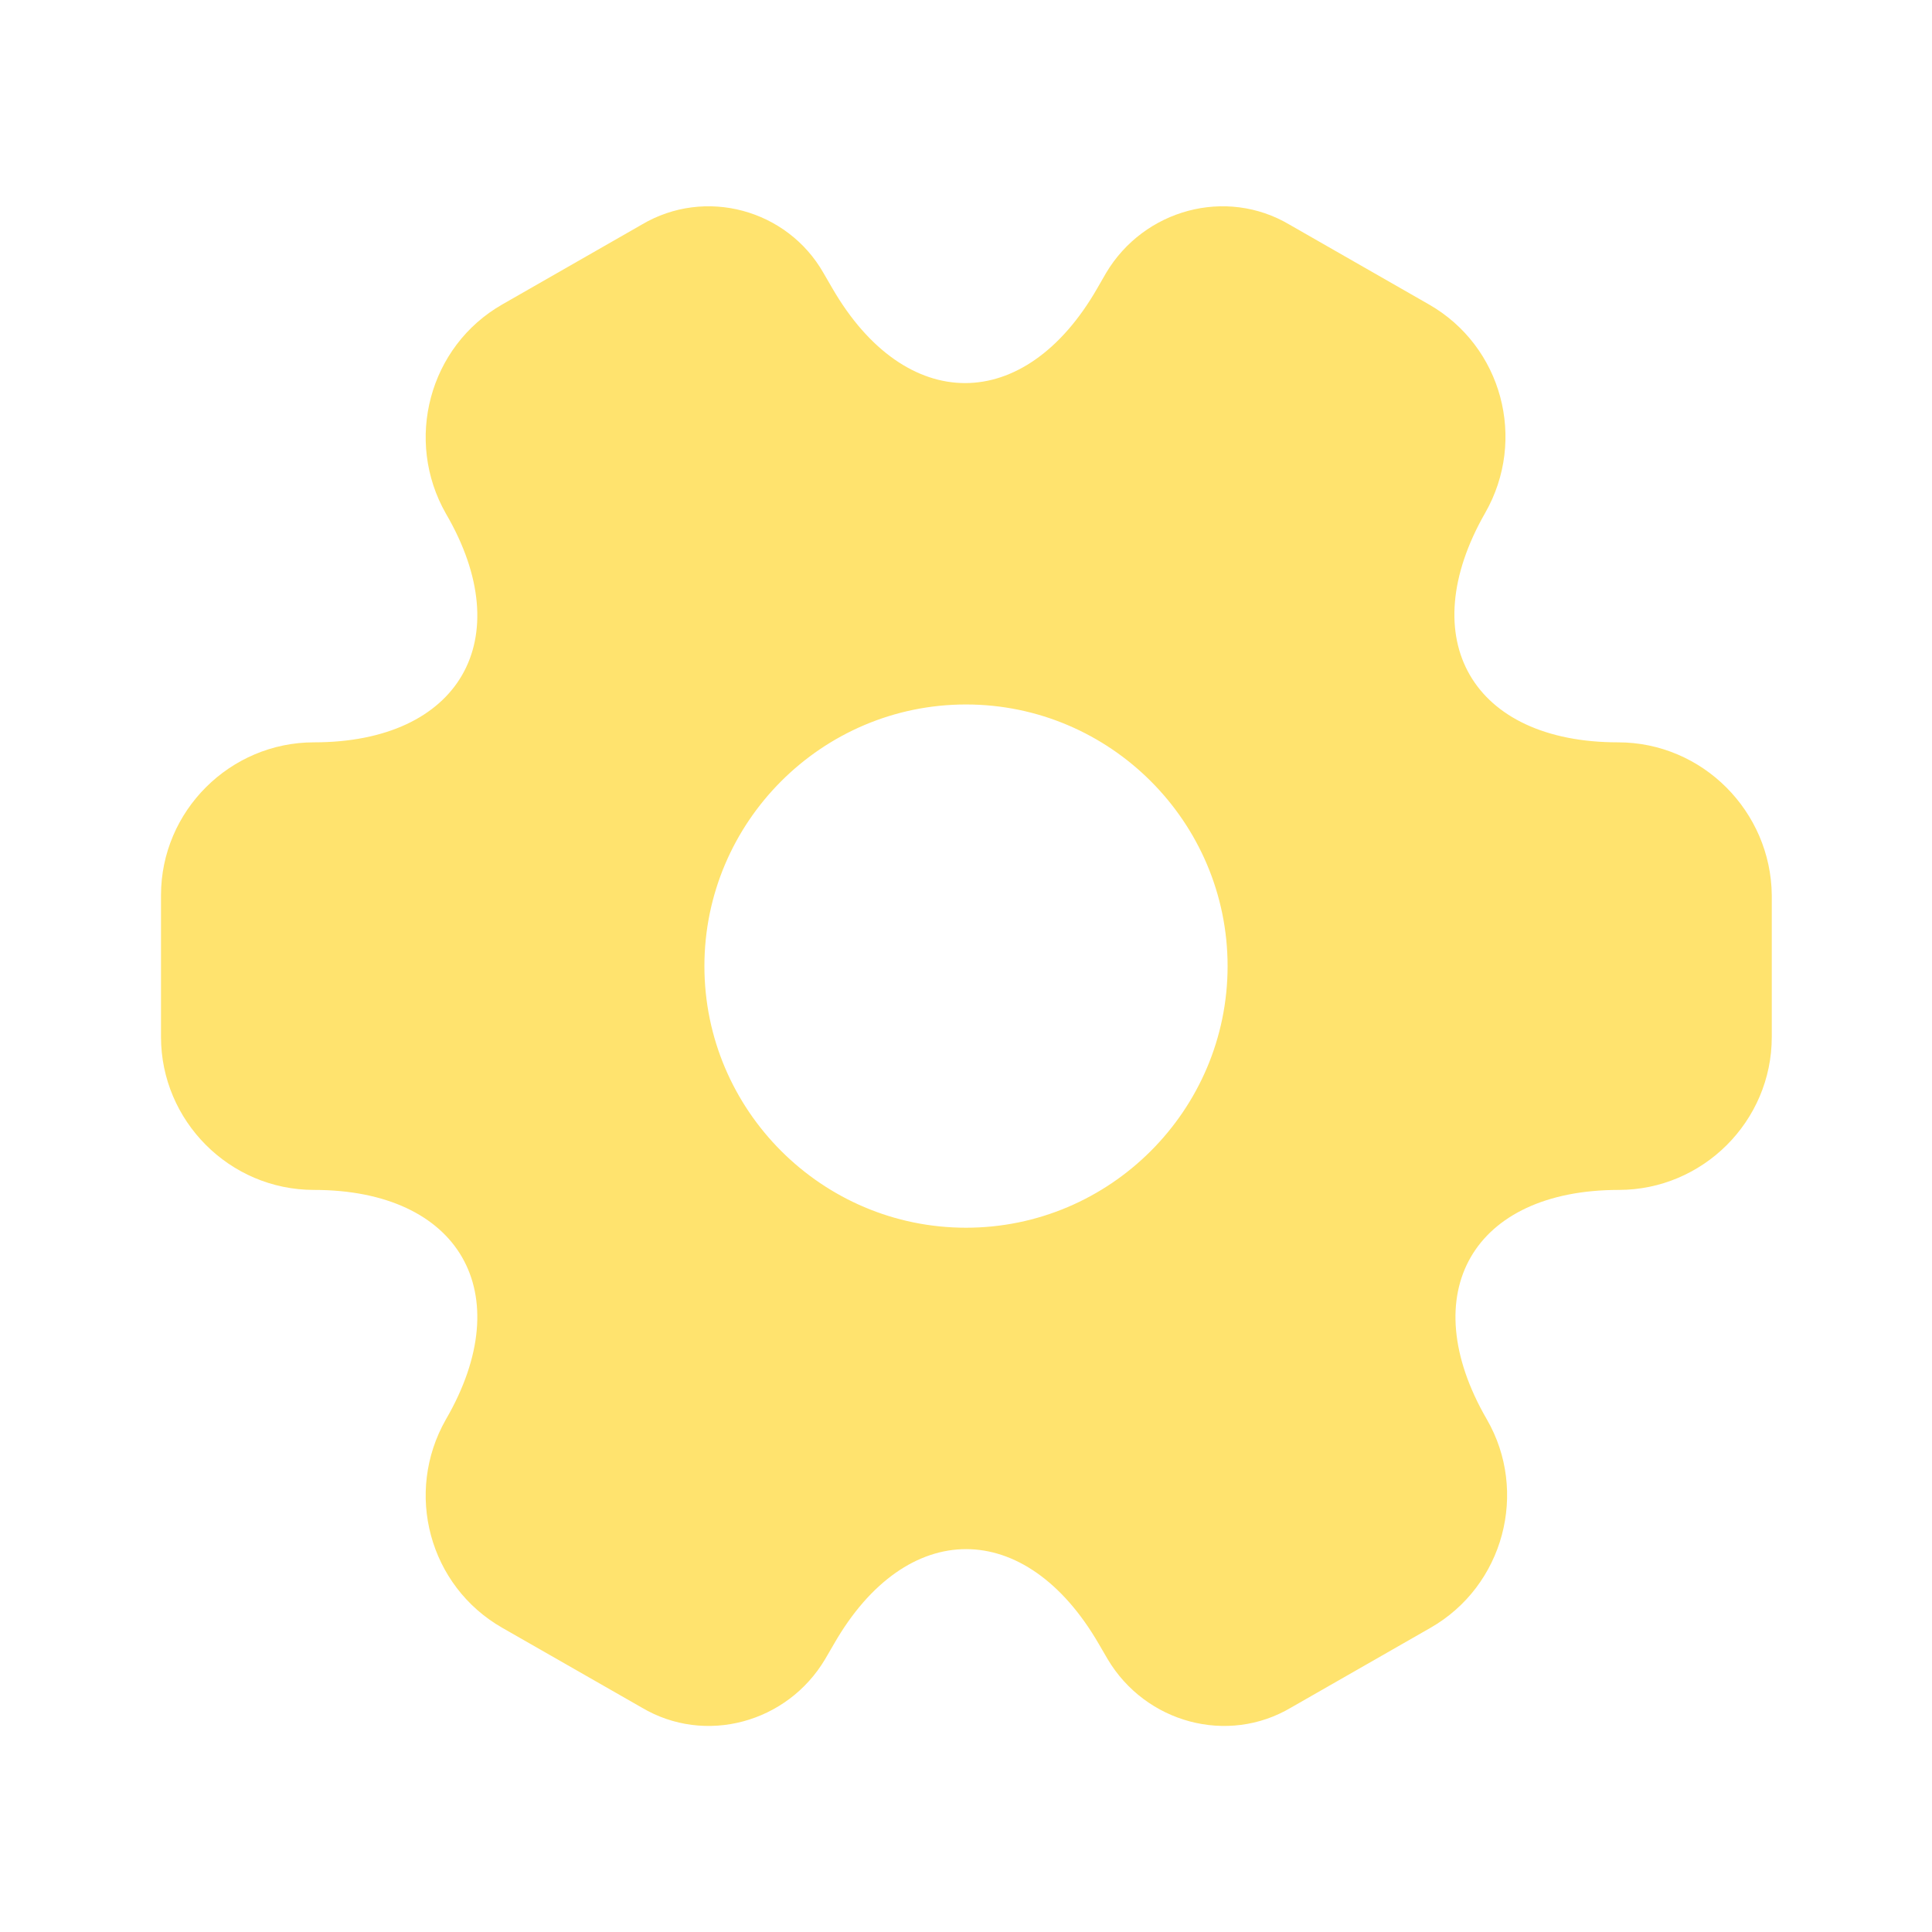 <svg width="30" height="30" viewBox="0 0 30 30" fill="none" xmlns="http://www.w3.org/2000/svg">
<path d="M25.125 11.527C22.863 11.527 21.938 9.927 23.062 7.964C23.712 6.827 23.325 5.377 22.188 4.727L20.025 3.489C19.038 2.902 17.762 3.252 17.175 4.239L17.038 4.477C15.912 6.439 14.062 6.439 12.925 4.477L12.787 4.239C12.225 3.252 10.95 2.902 9.963 3.489L7.8 4.727C6.662 5.377 6.275 6.839 6.925 7.977C8.062 9.927 7.138 11.527 4.875 11.527C3.575 11.527 2.5 12.589 2.5 13.902V16.102C2.5 17.402 3.562 18.477 4.875 18.477C7.138 18.477 8.062 20.077 6.925 22.039C6.275 23.177 6.662 24.627 7.8 25.277L9.963 26.514C10.95 27.102 12.225 26.752 12.812 25.764L12.95 25.527C14.075 23.564 15.925 23.564 17.062 25.527L17.2 25.764C17.788 26.752 19.062 27.102 20.05 26.514L22.212 25.277C23.35 24.627 23.738 23.164 23.087 22.039C21.95 20.077 22.875 18.477 25.137 18.477C26.438 18.477 27.512 17.414 27.512 16.102V13.902C27.5 12.602 26.438 11.527 25.125 11.527ZM15 19.064C12.762 19.064 10.938 17.239 10.938 15.002C10.938 12.764 12.762 10.939 15 10.939C17.238 10.939 19.062 12.764 19.062 15.002C19.062 17.239 17.238 19.064 15 19.064Z" fill="#FFE36E"/>
</svg>
